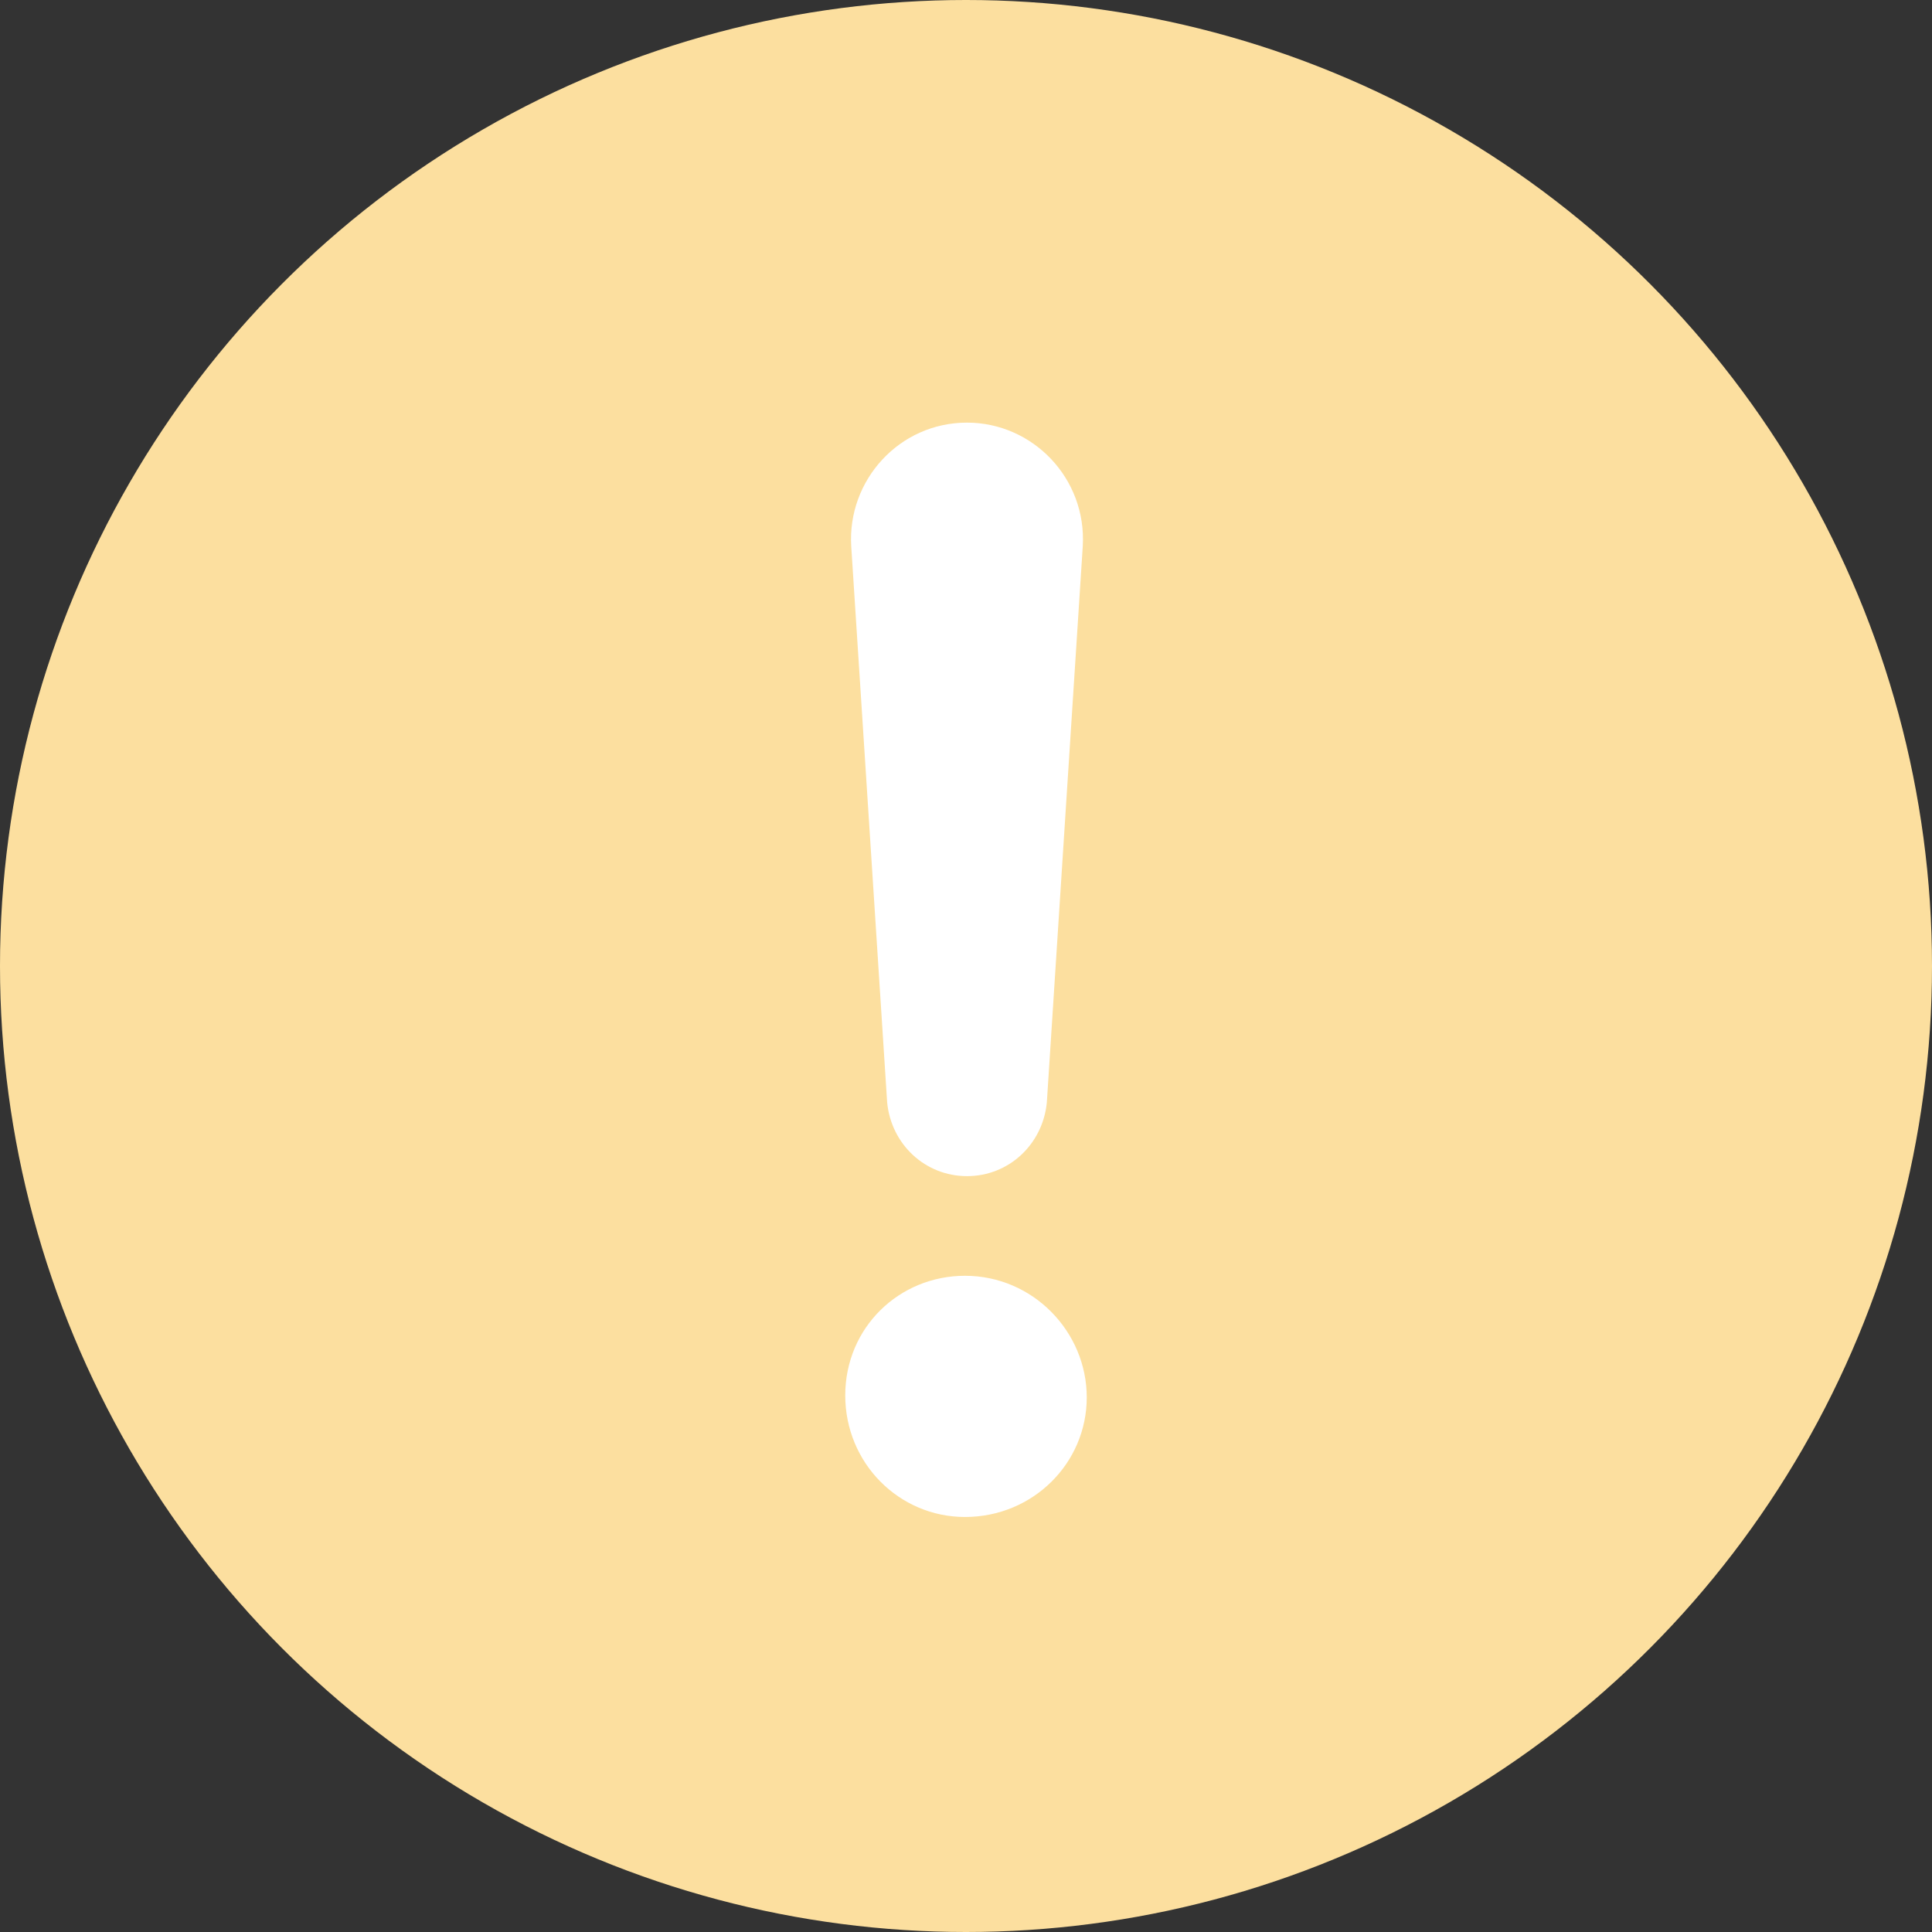 <svg viewBox="0 0 64 64" fill="none" xmlns="http://www.w3.org/2000/svg">
<rect x="0" y="0" width="64" height="64" fill="#333333" stroke="none"/>
<circle cx="32" cy="32" r="32" fill="#FCDF9F"/>
<path d="M32.033 38.961C30.645 38.961 29.521 37.904 29.388 36.517L28.198 18.094C28.066 15.915 29.785 14 32.033 14C34.215 14 36 15.849 35.868 18.094L34.678 36.517C34.545 37.904 33.422 38.961 32.033 38.961ZM31.967 42.262C34.215 42.262 36 44.111 36 46.291C36 48.47 34.215 50.252 31.967 50.252C29.785 50.252 28 48.47 28 46.224C28 43.979 29.785 42.262 31.967 42.262Z" fill="white"/>
</svg>